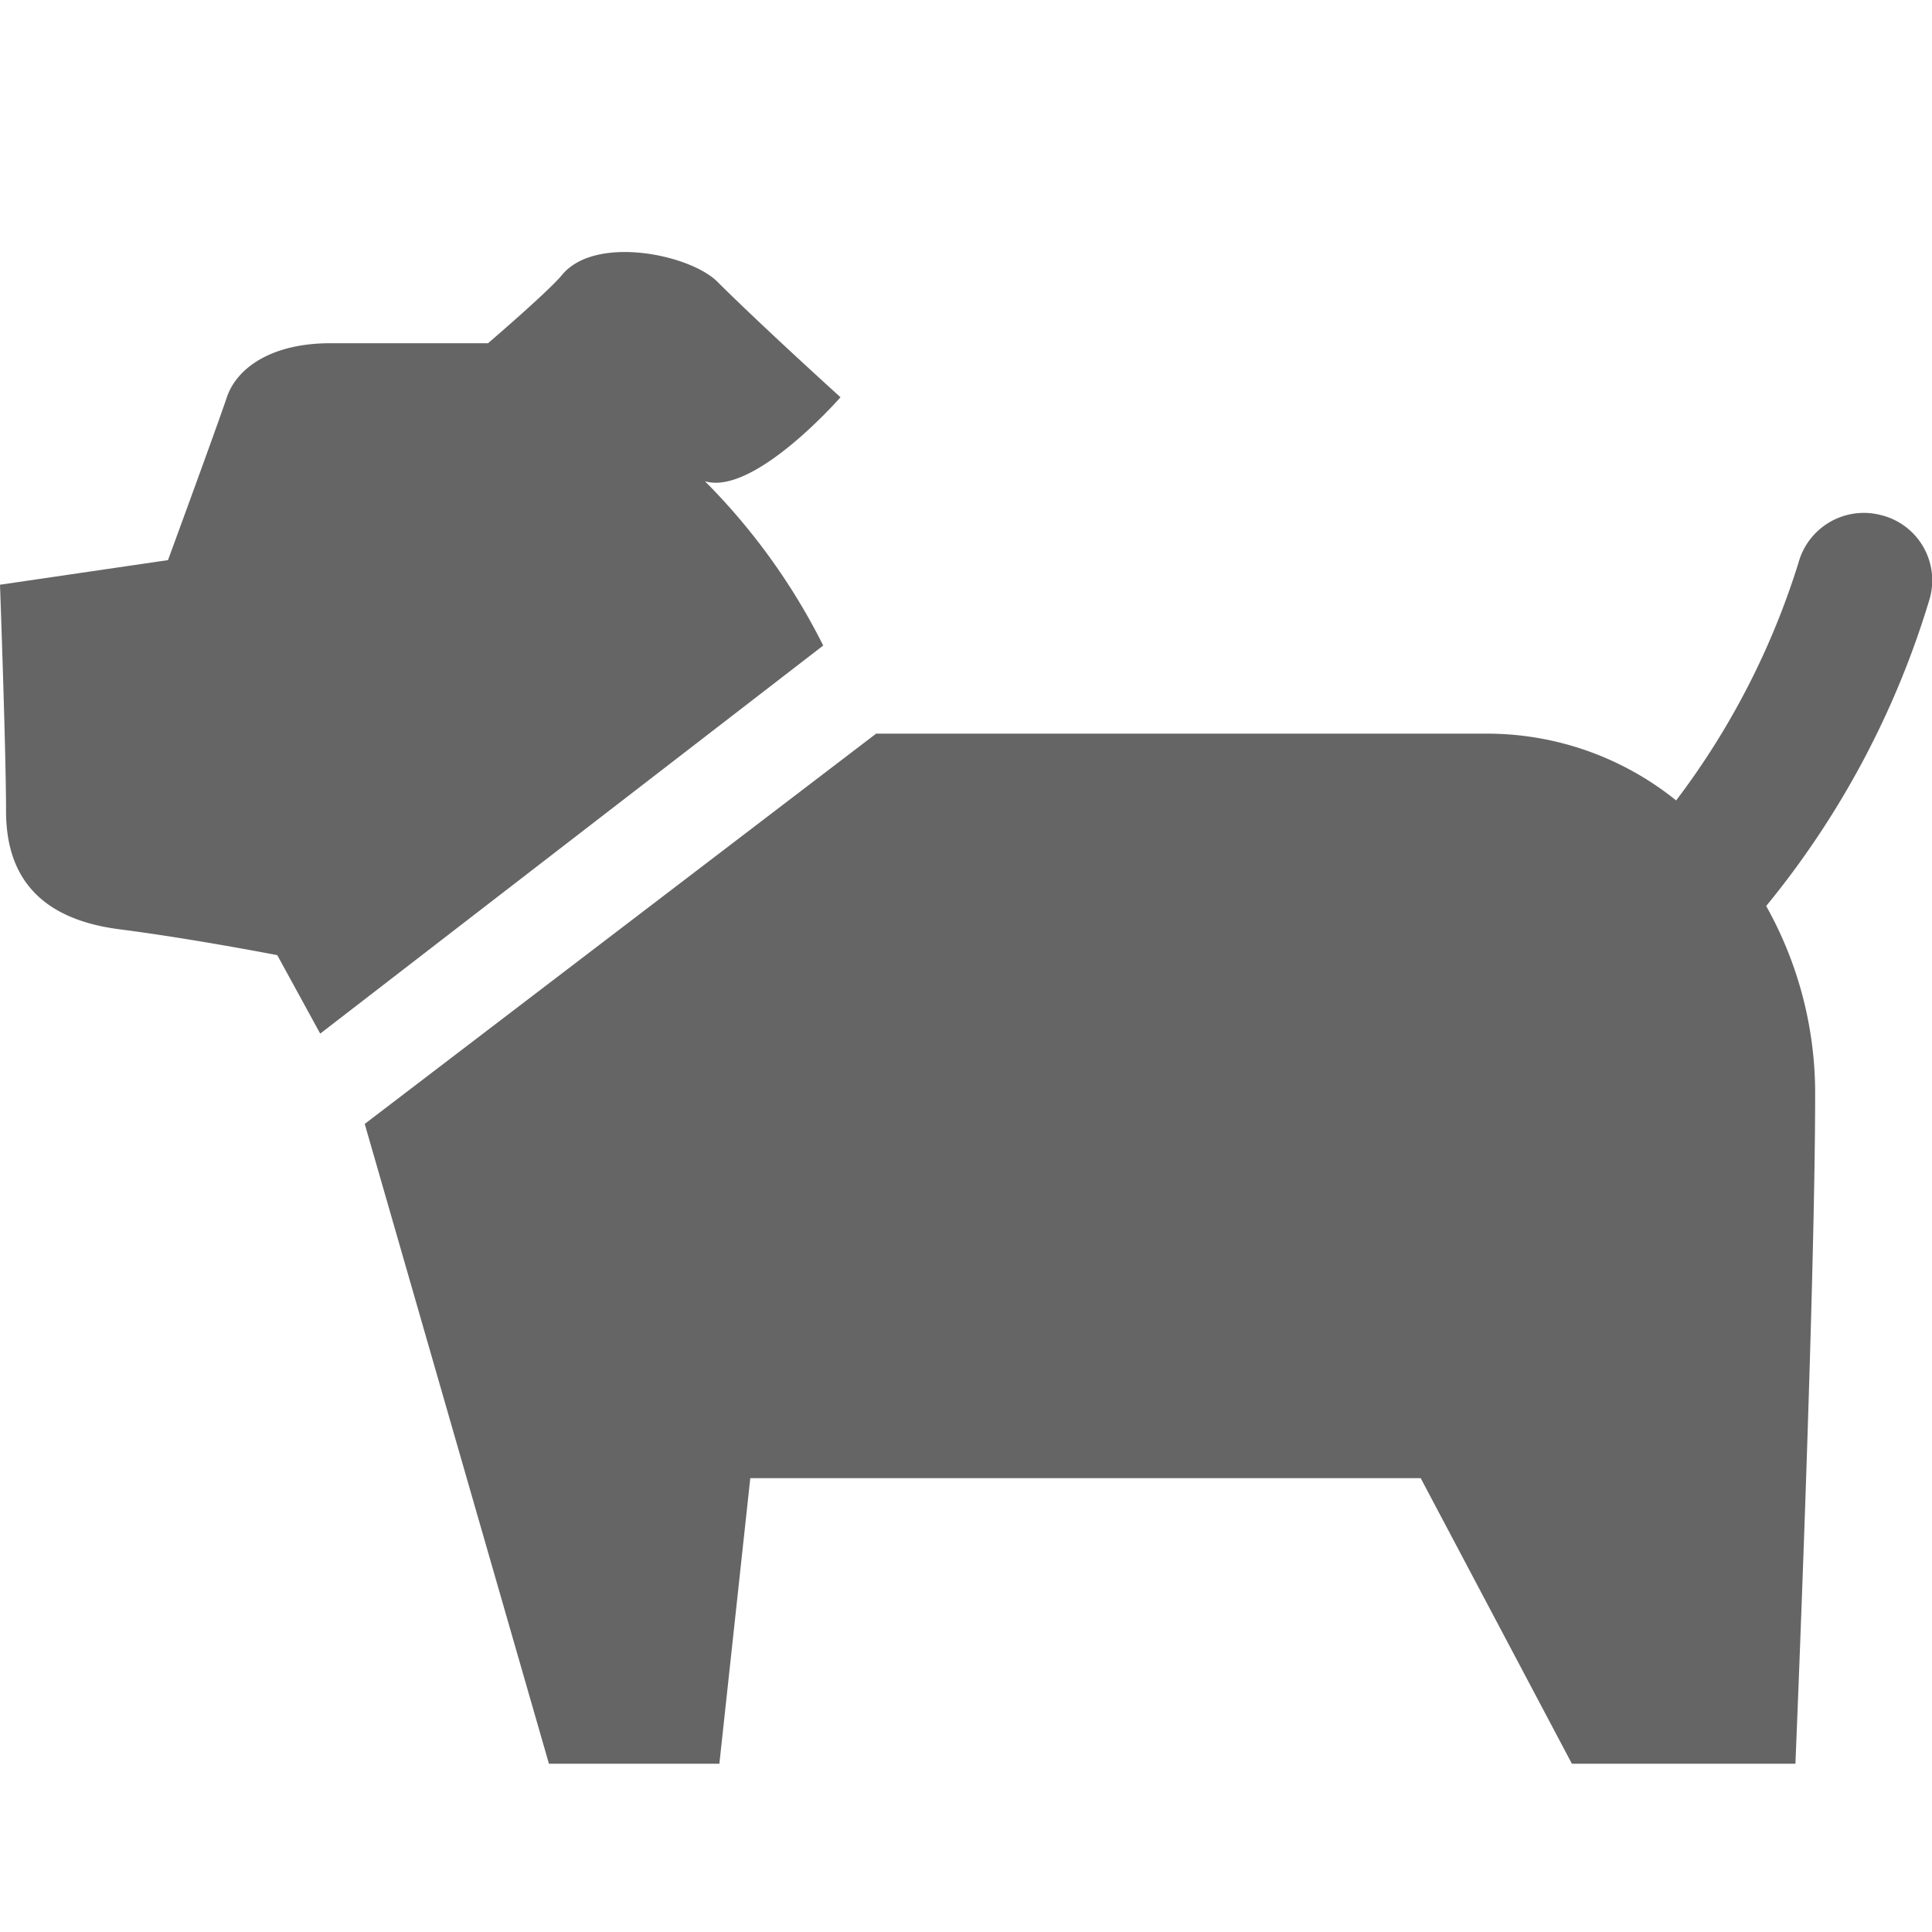 <svg xmlns="http://www.w3.org/2000/svg" width="23" height="23" viewBox="0 0 23 23"><g transform="translate(-3828 -1127)"><g transform="translate(3828 1127.497)"><path d="M8.392,5.232c.587.176,1.614-1,1.614-1S9.086,3.4,8.539,2.856c-.323-.323-1.454-.562-1.85-.078-.158.193-.879.811-.879.811H3.933c-.7,0-1.115.293-1.233.645S2,6.171,2,6.171L0,6.464s.072,1.99.072,2.694.324,1.276,1.35,1.408c.872.112,1.879.308,1.879.308l.511.934L9.8,7.188A7.56,7.56,0,0,0,8.392,5.232Z" fill="#656565"/><path d="M22.4,5.637a.807.807,0,0,0-.99.567,9.2,9.2,0,0,1-1.456,2.828,3.585,3.585,0,0,0-2.224-.795h-7.3L4.342,12.883,6.535,20.5H8.564l.368-3.4h7.981l1.8,3.4h2.661s.235-5.633.235-7.98a4.555,4.555,0,0,0-.583-2.231,10.54,10.54,0,0,0,1.947-3.66A.8.8,0,0,0,22.4,5.637Z" fill="#656565"/></g><rect width="23" height="23" transform="translate(3828 1127)" fill="none"/></g></svg>